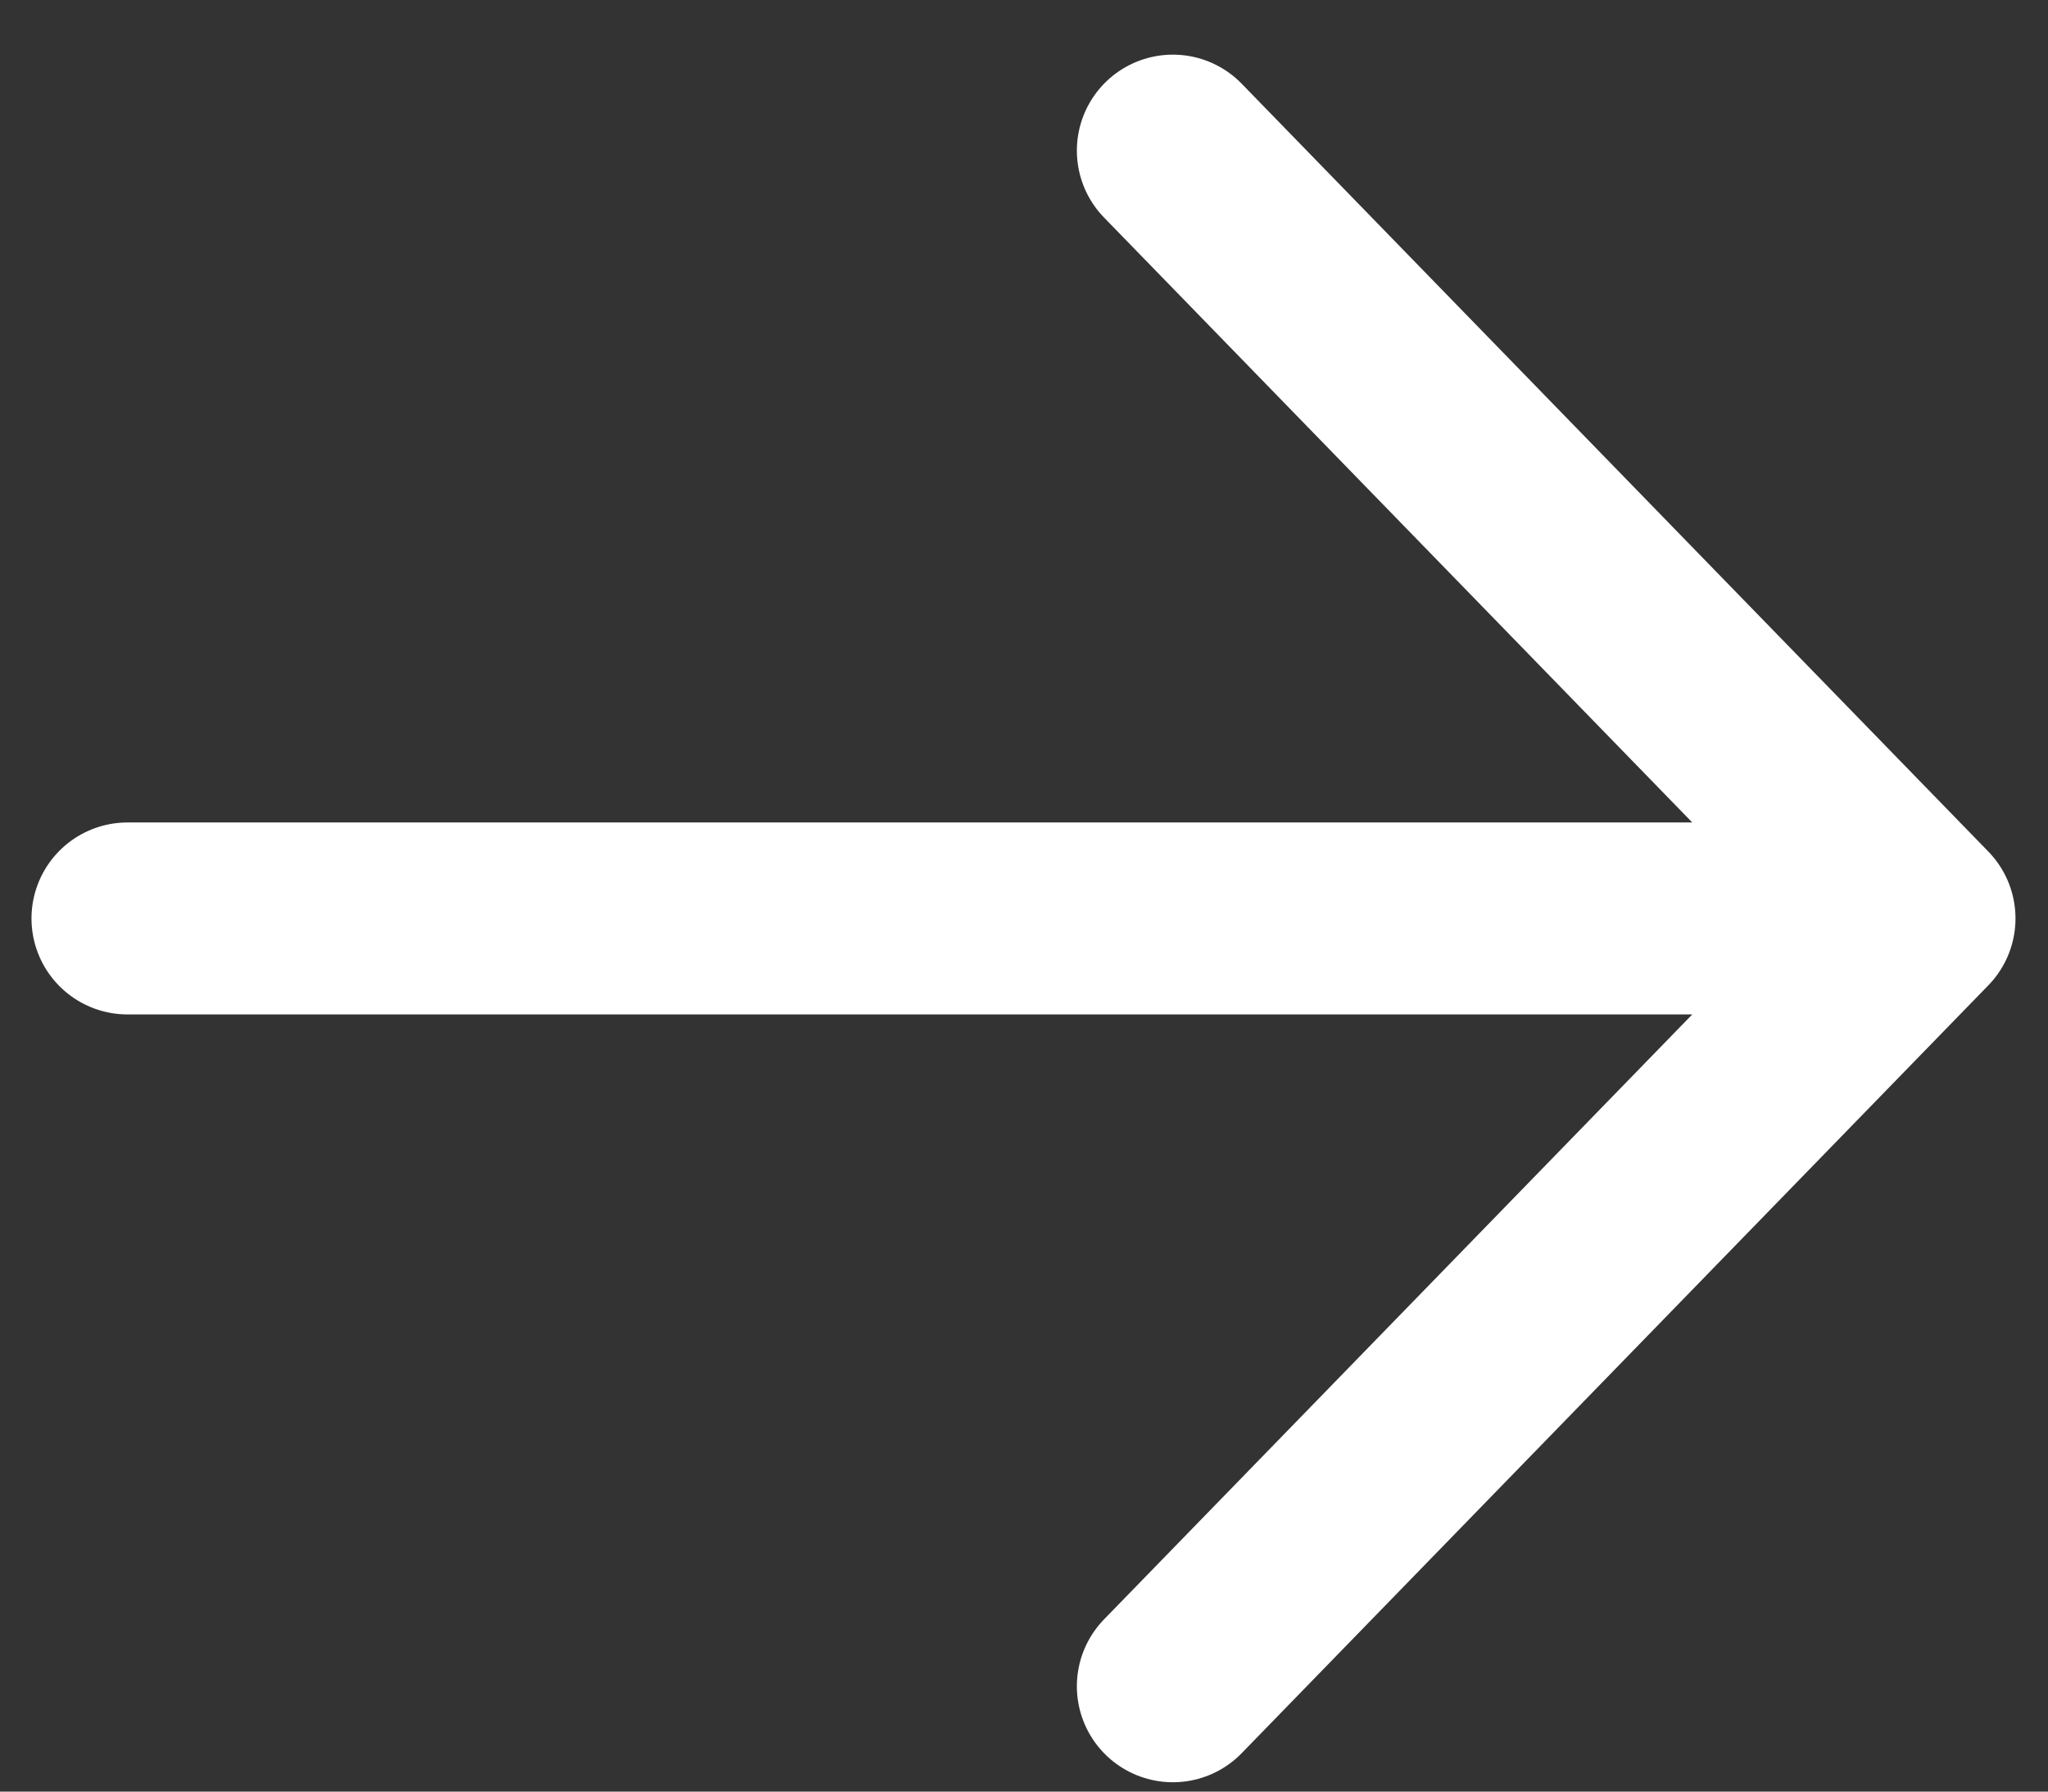 <svg width="16" height="14" viewBox="0 0 16 14" fill="none" xmlns="http://www.w3.org/2000/svg">
<rect x="0" y="0" width="16" height="14" fill="#333333" stroke="none"/>
<path d="M9.163 1.177L14.996 7.177M14.996 7.177L9.163 13.177M14.996 7.177L0.996 7.177" stroke="white" stroke-width="1.5" stroke-linecap="round" stroke-linejoin="round"/>
</svg>
